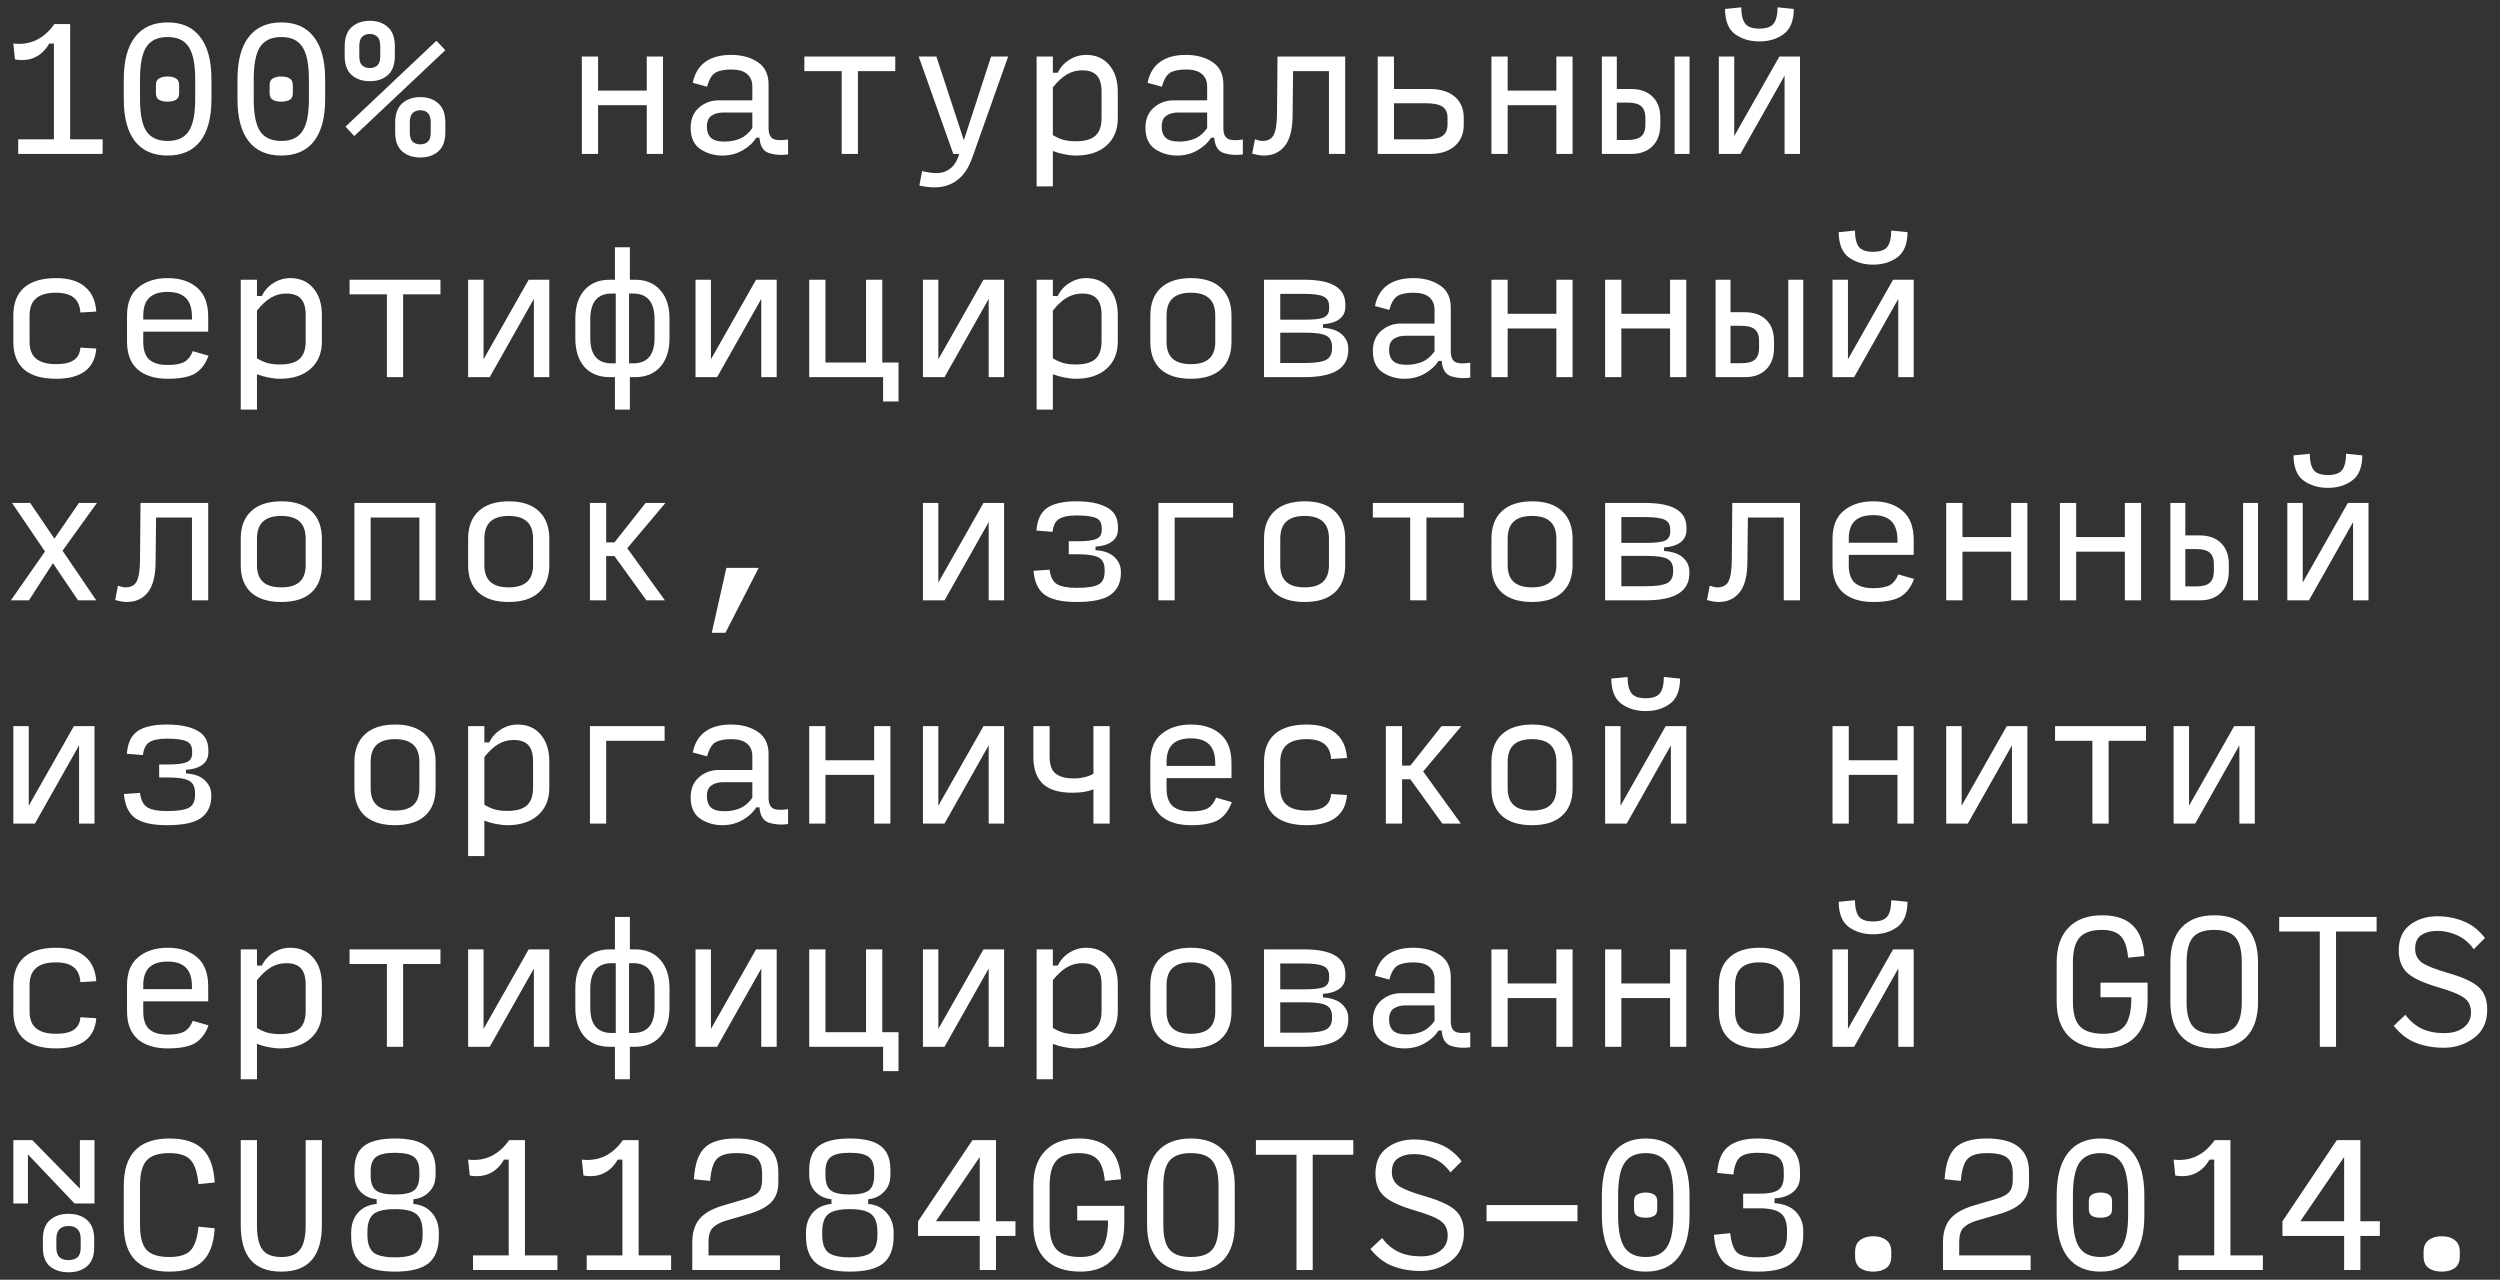 <?xml version="1.0" encoding="UTF-8"?> <svg xmlns="http://www.w3.org/2000/svg" width="168" height="86" viewBox="0 0 168 86" fill="none"><rect x="0" y="0" width="168" height="86" fill="#333333" stroke="none"/> <path d="M1.223 10.344V9.362H3.623V2.926H3.307C3.059 3.362 2.739 3.671 2.347 3.853C1.961 4.035 1.514 4.082 1.005 3.995L0.896 2.926C1.456 2.991 1.968 2.915 2.434 2.696C2.899 2.471 3.307 2.111 3.656 1.616H4.714V9.362H6.896V10.344H1.223ZM11.264 10.453C10.303 10.453 9.573 10.133 9.071 9.493C8.569 8.846 8.318 7.904 8.318 6.667V5.336C8.318 4.086 8.569 3.136 9.071 2.489C9.573 1.835 10.307 1.507 11.274 1.507C12.234 1.507 12.962 1.835 13.456 2.489C13.958 3.136 14.209 4.086 14.209 5.336V6.667C14.209 7.904 13.958 8.846 13.456 9.493C12.954 10.133 12.223 10.453 11.264 10.453ZM11.264 9.471C11.925 9.471 12.398 9.253 12.682 8.816C12.973 8.38 13.118 7.664 13.118 6.667V5.336C13.118 4.318 12.973 3.591 12.682 3.155C12.398 2.711 11.925 2.489 11.264 2.489C10.602 2.489 10.125 2.711 9.834 3.155C9.551 3.591 9.409 4.318 9.409 5.336V6.667C9.409 7.664 9.551 8.38 9.834 8.816C10.125 9.253 10.602 9.471 11.264 9.471ZM11.264 6.831C11.031 6.831 10.842 6.791 10.696 6.711C10.551 6.631 10.478 6.478 10.478 6.253V5.718C10.478 5.5 10.551 5.351 10.696 5.271C10.842 5.184 11.031 5.14 11.264 5.14C11.496 5.14 11.682 5.184 11.82 5.271C11.965 5.351 12.038 5.5 12.038 5.718V6.253C12.038 6.478 11.965 6.631 11.82 6.711C11.674 6.791 11.489 6.831 11.264 6.831ZM18.904 10.453C17.944 10.453 17.213 10.133 16.711 9.493C16.21 8.846 15.959 7.904 15.959 6.667V5.336C15.959 4.086 16.21 3.136 16.711 2.489C17.213 1.835 17.948 1.507 18.915 1.507C19.875 1.507 20.602 1.835 21.097 2.489C21.599 3.136 21.85 4.086 21.85 5.336V6.667C21.85 7.904 21.599 8.846 21.097 9.493C20.595 10.133 19.864 10.453 18.904 10.453ZM18.904 9.471C19.566 9.471 20.039 9.253 20.322 8.816C20.613 8.38 20.759 7.664 20.759 6.667V5.336C20.759 4.318 20.613 3.591 20.322 3.155C20.039 2.711 19.566 2.489 18.904 2.489C18.242 2.489 17.766 2.711 17.475 3.155C17.191 3.591 17.05 4.318 17.05 5.336V6.667C17.05 7.664 17.191 8.38 17.475 8.816C17.766 9.253 18.242 9.471 18.904 9.471ZM18.904 6.831C18.671 6.831 18.482 6.791 18.337 6.711C18.191 6.631 18.119 6.478 18.119 6.253V5.718C18.119 5.5 18.191 5.351 18.337 5.271C18.482 5.184 18.671 5.14 18.904 5.14C19.137 5.14 19.322 5.184 19.46 5.271C19.606 5.351 19.679 5.5 19.679 5.718V6.253C19.679 6.478 19.606 6.631 19.46 6.711C19.315 6.791 19.13 6.831 18.904 6.831ZM24.854 5.456C24.352 5.456 23.945 5.318 23.632 5.042C23.319 4.766 23.163 4.34 23.163 3.766V3.111C23.163 2.529 23.319 2.1 23.632 1.824C23.945 1.54 24.352 1.398 24.854 1.398C25.356 1.398 25.759 1.54 26.065 1.824C26.378 2.1 26.534 2.529 26.534 3.111V3.766C26.534 4.34 26.378 4.766 26.065 5.042C25.759 5.318 25.356 5.456 24.854 5.456ZM24.854 4.573C25.072 4.573 25.243 4.511 25.367 4.387C25.49 4.264 25.552 4.064 25.552 3.787V3.089C25.552 2.813 25.49 2.609 25.367 2.478C25.243 2.347 25.072 2.282 24.854 2.282C24.636 2.282 24.461 2.347 24.33 2.478C24.207 2.609 24.145 2.813 24.145 3.089V3.787C24.145 4.064 24.207 4.264 24.33 4.387C24.461 4.511 24.636 4.573 24.854 4.573ZM23.218 8.511L29.327 2.74L29.927 3.373L23.807 9.144L23.218 8.511ZM28.247 10.584C27.745 10.584 27.337 10.446 27.025 10.169C26.712 9.893 26.556 9.467 26.556 8.893V8.238C26.556 7.656 26.712 7.227 27.025 6.951C27.337 6.667 27.745 6.526 28.247 6.526C28.748 6.526 29.152 6.667 29.457 6.951C29.77 7.227 29.927 7.656 29.927 8.238V8.893C29.927 9.467 29.77 9.893 29.457 10.169C29.152 10.446 28.748 10.584 28.247 10.584ZM28.247 9.7C28.465 9.7 28.636 9.638 28.759 9.515C28.883 9.391 28.945 9.191 28.945 8.915V8.216C28.945 7.94 28.883 7.736 28.759 7.606C28.636 7.475 28.465 7.409 28.247 7.409C28.028 7.409 27.854 7.475 27.723 7.606C27.599 7.736 27.538 7.94 27.538 8.216V8.915C27.538 9.191 27.599 9.391 27.723 9.515C27.854 9.638 28.028 9.7 28.247 9.7ZM39.099 10.344V3.798H40.19V6.089H43.462V3.798H44.553V10.344H43.462V7.071H40.19V10.344H39.099ZM48.681 9.515C49.059 9.515 49.408 9.449 49.728 9.318C50.048 9.18 50.325 8.944 50.557 8.609V7.562H48.594C48.281 7.562 48.019 7.635 47.808 7.78C47.605 7.918 47.503 8.166 47.503 8.522C47.503 8.835 47.59 9.078 47.765 9.253C47.947 9.427 48.252 9.515 48.681 9.515ZM48.539 10.453C47.987 10.453 47.492 10.307 47.056 10.017C46.627 9.718 46.412 9.242 46.412 8.587C46.412 8.013 46.597 7.562 46.968 7.235C47.347 6.907 47.787 6.744 48.288 6.744H50.557V5.806C50.557 5.456 50.441 5.18 50.208 4.976C49.976 4.773 49.623 4.671 49.15 4.671C48.67 4.671 48.31 4.744 48.07 4.889C47.837 5.027 47.652 5.34 47.514 5.827L46.554 5.566C46.678 4.947 46.954 4.482 47.383 4.169C47.819 3.849 48.401 3.689 49.128 3.689C49.848 3.689 50.448 3.853 50.928 4.18C51.408 4.5 51.648 4.998 51.648 5.675V8.598C51.648 8.991 51.758 9.238 51.976 9.34C52.194 9.435 52.521 9.446 52.958 9.373V10.377C52.507 10.442 52.081 10.413 51.681 10.289C51.288 10.158 51.074 9.813 51.038 9.253H50.819C50.616 9.587 50.31 9.871 49.903 10.104C49.496 10.336 49.041 10.453 48.539 10.453ZM56.562 10.344V4.78H54.053V3.798H60.162V4.78H57.653V10.344H56.562ZM62.806 12.591C62.632 12.591 62.461 12.58 62.293 12.558C62.126 12.537 61.955 12.507 61.781 12.471L61.966 11.5C62.155 11.544 62.33 11.576 62.49 11.598C62.657 11.62 62.81 11.631 62.948 11.631C63.282 11.631 63.577 11.537 63.831 11.347C64.093 11.158 64.293 10.857 64.431 10.442L64.464 10.344H64.061L61.737 3.798H62.926L64.77 9.427L66.602 3.798H67.748L65.348 10.562C65.101 11.267 64.762 11.78 64.333 12.1C63.911 12.427 63.402 12.591 62.806 12.591ZM72.29 9.493C72.901 9.493 73.341 9.369 73.61 9.122C73.887 8.875 74.025 8.478 74.025 7.933V6.166C74.025 5.664 73.919 5.3 73.709 5.075C73.505 4.842 73.174 4.726 72.716 4.726C72.352 4.726 72.014 4.816 71.701 4.998C71.388 5.18 71.072 5.471 70.752 5.871V9.078C70.978 9.216 71.21 9.322 71.45 9.395C71.698 9.46 71.978 9.493 72.29 9.493ZM72.301 10.453C72.054 10.453 71.792 10.424 71.516 10.366C71.247 10.315 70.992 10.242 70.752 10.147V12.526H69.661V3.798H70.752V4.889H71.079C71.261 4.518 71.523 4.227 71.865 4.016C72.214 3.798 72.588 3.689 72.989 3.689C73.643 3.689 74.159 3.915 74.538 4.366C74.923 4.809 75.116 5.413 75.116 6.176V7.955C75.116 8.726 74.861 9.336 74.352 9.787C73.85 10.231 73.167 10.453 72.301 10.453ZM79.244 9.515C79.622 9.515 79.971 9.449 80.291 9.318C80.611 9.18 80.887 8.944 81.12 8.609V7.562H79.156C78.844 7.562 78.582 7.635 78.371 7.78C78.167 7.918 78.066 8.166 78.066 8.522C78.066 8.835 78.153 9.078 78.327 9.253C78.509 9.427 78.815 9.515 79.244 9.515ZM79.102 10.453C78.549 10.453 78.055 10.307 77.618 10.017C77.189 9.718 76.975 9.242 76.975 8.587C76.975 8.013 77.16 7.562 77.531 7.235C77.909 6.907 78.349 6.744 78.851 6.744H81.12V5.806C81.12 5.456 81.004 5.18 80.771 4.976C80.538 4.773 80.186 4.671 79.713 4.671C79.233 4.671 78.873 4.744 78.633 4.889C78.4 5.027 78.215 5.34 78.076 5.827L77.116 5.566C77.24 4.947 77.516 4.482 77.945 4.169C78.382 3.849 78.964 3.689 79.691 3.689C80.411 3.689 81.011 3.853 81.491 4.18C81.971 4.5 82.211 4.998 82.211 5.675V8.598C82.211 8.991 82.32 9.238 82.538 9.34C82.756 9.435 83.084 9.446 83.52 9.373V10.377C83.069 10.442 82.644 10.413 82.244 10.289C81.851 10.158 81.636 9.813 81.6 9.253H81.382C81.178 9.587 80.873 9.871 80.466 10.104C80.058 10.336 79.604 10.453 79.102 10.453ZM89.306 10.344V4.78H86.895L86.862 7.78C86.855 8.711 86.677 9.391 86.328 9.82C85.986 10.242 85.521 10.453 84.932 10.453C84.786 10.453 84.644 10.438 84.506 10.409C84.375 10.38 84.255 10.351 84.146 10.322L84.332 9.362C84.463 9.406 84.564 9.435 84.637 9.449C84.71 9.464 84.775 9.471 84.833 9.471C85.197 9.471 85.448 9.34 85.586 9.078C85.732 8.809 85.808 8.329 85.815 7.638L85.848 3.798H90.397V10.344H89.306ZM92.583 10.344V3.798H93.674V5.98H96.074C96.794 5.98 97.354 6.151 97.754 6.493C98.161 6.835 98.365 7.307 98.365 7.911V8.369C98.365 8.987 98.161 9.471 97.754 9.82C97.354 10.169 96.798 10.344 96.085 10.344H92.583ZM93.674 9.362H95.856C96.35 9.362 96.71 9.286 96.936 9.133C97.161 8.973 97.274 8.718 97.274 8.369V7.911C97.274 7.569 97.161 7.322 96.936 7.169C96.71 7.016 96.35 6.94 95.856 6.94H93.674V9.362ZM100.224 10.344V3.798H101.315V6.089H104.587V3.798H105.678V10.344H104.587V7.071H101.315V10.344H100.224ZM107.646 10.344V3.798H108.65V5.98H109.61C110.221 5.98 110.701 6.151 111.05 6.493C111.399 6.835 111.573 7.307 111.573 7.911V8.369C111.573 8.987 111.399 9.471 111.05 9.82C110.708 10.169 110.232 10.344 109.621 10.344H107.646ZM112.533 10.344V3.798H113.537V10.344H112.533ZM108.65 9.406H109.392C109.806 9.406 110.104 9.326 110.286 9.166C110.475 8.998 110.57 8.733 110.57 8.369V7.911C110.57 7.555 110.475 7.296 110.286 7.136C110.104 6.976 109.806 6.896 109.392 6.896H108.65V9.406ZM119.923 10.344V5.086L116.956 10.344H115.505V3.798H116.541V9.144L119.574 3.798H120.96V10.344H119.923ZM118.232 2.784C117.592 2.784 117.047 2.62 116.596 2.293C116.152 1.966 115.927 1.402 115.92 0.602L117.01 0.493C117.018 1.009 117.109 1.376 117.283 1.595C117.458 1.813 117.774 1.922 118.232 1.922C118.69 1.922 119.007 1.813 119.181 1.595C119.356 1.376 119.447 1.009 119.454 0.493L120.545 0.602C120.538 1.402 120.309 1.966 119.858 2.293C119.414 2.62 118.872 2.784 118.232 2.784ZM3.776 25.453C2.823 25.453 2.103 25.246 1.616 24.831C1.136 24.409 0.896 23.791 0.896 22.977V21.209C0.896 20.38 1.136 19.755 1.616 19.333C2.103 18.904 2.819 18.689 3.765 18.689C4.608 18.689 5.256 18.882 5.707 19.267C6.165 19.646 6.419 20.202 6.47 20.936L5.401 21.002C5.372 20.551 5.223 20.216 4.954 19.998C4.685 19.78 4.285 19.671 3.754 19.671C3.157 19.671 2.714 19.798 2.423 20.053C2.132 20.3 1.987 20.686 1.987 21.209V22.977C1.987 23.478 2.132 23.853 2.423 24.1C2.721 24.347 3.172 24.471 3.776 24.471C4.299 24.471 4.696 24.38 4.965 24.198C5.234 24.009 5.379 23.729 5.401 23.358L6.47 23.424C6.419 24.093 6.168 24.598 5.717 24.94C5.267 25.282 4.619 25.453 3.776 25.453ZM14.013 23.904C13.816 24.449 13.518 24.846 13.118 25.093C12.718 25.333 12.104 25.453 11.274 25.453C10.409 25.453 9.736 25.246 9.256 24.831C8.776 24.409 8.536 23.787 8.536 22.966V21.209C8.536 20.366 8.787 19.736 9.289 19.322C9.798 18.9 10.46 18.689 11.274 18.689C12.096 18.689 12.754 18.904 13.249 19.333C13.743 19.755 13.991 20.406 13.991 21.286V22.289H9.627V22.977C9.627 23.522 9.762 23.918 10.031 24.166C10.307 24.406 10.718 24.526 11.264 24.526C11.787 24.526 12.169 24.453 12.409 24.307C12.649 24.162 12.831 23.926 12.954 23.598L14.013 23.904ZM9.627 21.209V21.471H12.9V21.307C12.9 20.718 12.762 20.289 12.485 20.02C12.216 19.751 11.809 19.616 11.264 19.616C10.718 19.616 10.307 19.747 10.031 20.009C9.762 20.264 9.627 20.664 9.627 21.209ZM18.806 24.493C19.417 24.493 19.857 24.369 20.126 24.122C20.402 23.875 20.541 23.478 20.541 22.933V21.166C20.541 20.664 20.435 20.3 20.224 20.075C20.02 19.842 19.69 19.726 19.231 19.726C18.868 19.726 18.53 19.817 18.217 19.998C17.904 20.18 17.588 20.471 17.268 20.871V24.078C17.493 24.216 17.726 24.322 17.966 24.395C18.213 24.46 18.493 24.493 18.806 24.493ZM18.817 25.453C18.57 25.453 18.308 25.424 18.031 25.366C17.762 25.315 17.508 25.242 17.268 25.147V27.526H16.177V18.798H17.268V19.889H17.595C17.777 19.518 18.039 19.227 18.381 19.017C18.73 18.798 19.104 18.689 19.504 18.689C20.159 18.689 20.675 18.915 21.053 19.366C21.439 19.809 21.631 20.413 21.631 21.177V22.955C21.631 23.726 21.377 24.337 20.868 24.787C20.366 25.231 19.682 25.453 18.817 25.453ZM25.999 25.344V19.78H23.49V18.798H29.599V19.78H27.09V25.344H25.999ZM35.876 25.344V20.086L32.909 25.344H31.458V18.798H32.495V24.144L35.527 18.798H36.913V25.344H35.876ZM42.677 25.344H42.328V27.526H41.324V25.344H40.975C40.255 25.344 39.688 25.115 39.273 24.657C38.866 24.191 38.662 23.551 38.662 22.736V21.406C38.662 20.591 38.866 19.955 39.273 19.497C39.688 19.031 40.255 18.798 40.975 18.798H41.324V16.616H42.328V18.798H42.677C43.397 18.798 43.961 19.031 44.368 19.497C44.782 19.955 44.99 20.591 44.99 21.406V22.736C44.99 23.551 44.782 24.191 44.368 24.657C43.961 25.115 43.397 25.344 42.677 25.344ZM41.095 24.416H41.379V19.726H41.095C40.622 19.726 40.266 19.871 40.026 20.162C39.786 20.453 39.666 20.882 39.666 21.449V22.715C39.666 23.282 39.786 23.707 40.026 23.991C40.266 24.275 40.622 24.416 41.095 24.416ZM42.557 19.726H42.273V24.416H42.557C43.03 24.416 43.386 24.275 43.626 23.991C43.866 23.707 43.986 23.282 43.986 22.715V21.449C43.986 20.882 43.866 20.453 43.626 20.162C43.386 19.871 43.03 19.726 42.557 19.726ZM51.157 25.344V20.086L48.19 25.344H46.739V18.798H47.776V24.144L50.808 18.798H52.194V25.344H51.157ZM59.344 26.98V25.344H54.38V18.798H55.471V24.362H58.198V18.798H59.289V24.362H60.38V26.98H59.344ZM66.439 25.344V20.086L63.471 25.344H62.021V18.798H63.057V24.144L66.09 18.798H67.475V25.344H66.439ZM72.29 24.493C72.901 24.493 73.341 24.369 73.61 24.122C73.887 23.875 74.025 23.478 74.025 22.933V21.166C74.025 20.664 73.919 20.3 73.709 20.075C73.505 19.842 73.174 19.726 72.716 19.726C72.352 19.726 72.014 19.817 71.701 19.998C71.388 20.18 71.072 20.471 70.752 20.871V24.078C70.978 24.216 71.21 24.322 71.45 24.395C71.698 24.46 71.978 24.493 72.29 24.493ZM72.301 25.453C72.054 25.453 71.792 25.424 71.516 25.366C71.247 25.315 70.992 25.242 70.752 25.147V27.526H69.661V18.798H70.752V19.889H71.079C71.261 19.518 71.523 19.227 71.865 19.017C72.214 18.798 72.588 18.689 72.989 18.689C73.643 18.689 74.159 18.915 74.538 19.366C74.923 19.809 75.116 20.413 75.116 21.177V22.955C75.116 23.726 74.861 24.337 74.352 24.787C73.85 25.231 73.167 25.453 72.301 25.453ZM80.029 25.453C79.149 25.453 78.473 25.242 78 24.82C77.535 24.391 77.302 23.776 77.302 22.977V21.209C77.302 20.402 77.538 19.78 78.011 19.344C78.484 18.907 79.16 18.689 80.04 18.689C80.913 18.689 81.582 18.907 82.047 19.344C82.52 19.78 82.756 20.402 82.756 21.209V22.977C82.756 23.776 82.52 24.391 82.047 24.82C81.582 25.242 80.909 25.453 80.029 25.453ZM80.029 24.471C80.582 24.471 80.993 24.347 81.262 24.1C81.531 23.853 81.665 23.478 81.665 22.977V21.209C81.665 20.686 81.531 20.3 81.262 20.053C80.993 19.798 80.582 19.671 80.029 19.671C79.476 19.671 79.066 19.798 78.796 20.053C78.527 20.3 78.393 20.686 78.393 21.209V22.977C78.393 23.478 78.527 23.853 78.796 24.1C79.066 24.347 79.476 24.471 80.029 24.471ZM84.942 25.344V18.798H87.626C88.564 18.798 89.263 18.936 89.721 19.213C90.179 19.482 90.408 19.9 90.408 20.467V20.62C90.408 20.969 90.273 21.246 90.004 21.449C89.735 21.646 89.368 21.758 88.903 21.787V22.027C89.47 22.064 89.895 22.213 90.179 22.475C90.463 22.736 90.604 23.049 90.604 23.413V23.522C90.604 24.133 90.357 24.591 89.862 24.896C89.375 25.195 88.63 25.344 87.626 25.344H84.942ZM86.033 21.482H87.713C88.324 21.482 88.743 21.431 88.968 21.329C89.201 21.22 89.317 21.02 89.317 20.729V20.576C89.317 20.264 89.197 20.049 88.957 19.933C88.717 19.809 88.273 19.747 87.626 19.747H86.033V21.482ZM86.033 24.395H87.626C88.346 24.395 88.841 24.326 89.11 24.187C89.379 24.042 89.513 23.784 89.513 23.413V23.304C89.513 22.94 89.386 22.693 89.132 22.562C88.877 22.424 88.404 22.355 87.713 22.355H86.033V24.395ZM94.525 24.515C94.903 24.515 95.252 24.449 95.572 24.318C95.892 24.18 96.169 23.944 96.401 23.609V22.562H94.438C94.125 22.562 93.863 22.635 93.652 22.78C93.449 22.918 93.347 23.166 93.347 23.522C93.347 23.835 93.434 24.078 93.609 24.253C93.79 24.427 94.096 24.515 94.525 24.515ZM94.383 25.453C93.83 25.453 93.336 25.307 92.9 25.017C92.47 24.718 92.256 24.242 92.256 23.587C92.256 23.013 92.441 22.562 92.812 22.235C93.19 21.907 93.63 21.744 94.132 21.744H96.401V20.806C96.401 20.456 96.285 20.18 96.052 19.977C95.82 19.773 95.467 19.671 94.994 19.671C94.514 19.671 94.154 19.744 93.914 19.889C93.681 20.027 93.496 20.34 93.358 20.827L92.398 20.566C92.521 19.947 92.798 19.482 93.227 19.169C93.663 18.849 94.245 18.689 94.972 18.689C95.692 18.689 96.292 18.853 96.772 19.18C97.252 19.5 97.492 19.998 97.492 20.675V23.598C97.492 23.991 97.601 24.238 97.82 24.34C98.038 24.435 98.365 24.446 98.801 24.373V25.377C98.35 25.442 97.925 25.413 97.525 25.289C97.132 25.158 96.918 24.813 96.881 24.253H96.663C96.46 24.587 96.154 24.871 95.747 25.104C95.34 25.337 94.885 25.453 94.383 25.453ZM100.224 25.344V18.798H101.315V21.089H104.587V18.798H105.678V25.344H104.587V22.071H101.315V25.344H100.224ZM107.864 25.344V18.798H108.955V21.089H112.228V18.798H113.319V25.344H112.228V22.071H108.955V25.344H107.864ZM115.287 25.344V18.798H116.29V20.98H117.25C117.861 20.98 118.341 21.151 118.69 21.493C119.04 21.835 119.214 22.307 119.214 22.911V23.369C119.214 23.987 119.04 24.471 118.69 24.82C118.349 25.169 117.872 25.344 117.261 25.344H115.287ZM120.174 25.344V18.798H121.178V25.344H120.174ZM116.29 24.406H117.032C117.447 24.406 117.745 24.326 117.927 24.166C118.116 23.998 118.21 23.733 118.21 23.369V22.911C118.21 22.555 118.116 22.297 117.927 22.137C117.745 21.977 117.447 21.896 117.032 21.896H116.29V24.406ZM127.564 25.344V20.086L124.597 25.344H123.146V18.798H124.182V24.144L127.215 18.798H128.6V25.344H127.564ZM125.873 17.784C125.233 17.784 124.687 17.62 124.237 17.293C123.793 16.966 123.567 16.402 123.56 15.602L124.651 15.493C124.658 16.009 124.749 16.377 124.924 16.595C125.098 16.813 125.415 16.922 125.873 16.922C126.331 16.922 126.647 16.813 126.822 16.595C126.997 16.377 127.087 16.009 127.095 15.493L128.186 15.602C128.178 16.402 127.949 16.966 127.498 17.293C127.055 17.62 126.513 17.784 125.873 17.784ZM5.248 40.344L3.557 37.846L1.943 40.344H0.732L3.023 37.06L0.808 33.798H2.03L3.656 36.198L5.303 33.798H6.514L4.201 37.006L6.47 40.344H5.248ZM12.9 40.344V34.78H10.489L10.456 37.78C10.449 38.711 10.271 39.391 9.922 39.82C9.58 40.242 9.114 40.453 8.525 40.453C8.38 40.453 8.238 40.438 8.1 40.409C7.969 40.38 7.849 40.351 7.74 40.322L7.925 39.362C8.056 39.406 8.158 39.435 8.231 39.449C8.303 39.464 8.369 39.471 8.427 39.471C8.791 39.471 9.042 39.34 9.18 39.078C9.325 38.809 9.402 38.329 9.409 37.638L9.442 33.798H13.991V40.344H12.9ZM18.904 40.453C18.024 40.453 17.348 40.242 16.875 39.82C16.41 39.391 16.177 38.776 16.177 37.977V36.209C16.177 35.402 16.413 34.78 16.886 34.344C17.359 33.907 18.035 33.689 18.915 33.689C19.788 33.689 20.457 33.907 20.922 34.344C21.395 34.78 21.631 35.402 21.631 36.209V37.977C21.631 38.776 21.395 39.391 20.922 39.82C20.457 40.242 19.784 40.453 18.904 40.453ZM18.904 39.471C19.457 39.471 19.868 39.347 20.137 39.1C20.406 38.853 20.541 38.478 20.541 37.977V36.209C20.541 35.686 20.406 35.3 20.137 35.053C19.868 34.798 19.457 34.671 18.904 34.671C18.351 34.671 17.941 34.798 17.671 35.053C17.402 35.3 17.268 35.686 17.268 36.209V37.977C17.268 38.478 17.402 38.853 17.671 39.1C17.941 39.347 18.351 39.471 18.904 39.471ZM23.817 40.344V33.798H29.272V40.344H28.181V34.78H24.908V40.344H23.817ZM34.185 40.453C33.305 40.453 32.629 40.242 32.156 39.82C31.691 39.391 31.458 38.776 31.458 37.977V36.209C31.458 35.402 31.695 34.78 32.167 34.344C32.64 33.907 33.316 33.689 34.196 33.689C35.069 33.689 35.738 33.907 36.204 34.344C36.676 34.78 36.913 35.402 36.913 36.209V37.977C36.913 38.776 36.676 39.391 36.204 39.82C35.738 40.242 35.065 40.453 34.185 40.453ZM34.185 39.471C34.738 39.471 35.149 39.347 35.418 39.1C35.687 38.853 35.822 38.478 35.822 37.977V36.209C35.822 35.686 35.687 35.3 35.418 35.053C35.149 34.798 34.738 34.671 34.185 34.671C33.633 34.671 33.222 34.798 32.953 35.053C32.684 35.3 32.549 35.686 32.549 36.209V37.977C32.549 38.478 32.684 38.853 32.953 39.1C33.222 39.347 33.633 39.471 34.185 39.471ZM40.735 37.366V40.344H39.644V33.798H40.735V36.449H41.291L43.386 33.798H44.717L42.153 36.842L44.684 40.344H43.441L41.291 37.366H40.735ZM47.83 42.526L48.812 38.162H50.983L48.747 42.526H47.83ZM66.439 40.344V35.086L63.471 40.344H62.021V33.798H63.057V39.144L66.09 33.798H67.475V40.344H66.439ZM72.345 40.453C71.37 40.453 70.658 40.293 70.207 39.973C69.763 39.646 69.512 39.107 69.454 38.358L70.534 38.282C70.592 38.762 70.756 39.086 71.025 39.253C71.301 39.42 71.741 39.504 72.345 39.504C73.043 39.504 73.53 39.431 73.807 39.286C74.09 39.14 74.232 38.849 74.232 38.413V38.304C74.232 37.889 74.098 37.609 73.829 37.464C73.559 37.318 73.094 37.246 72.432 37.246H71.821V36.373H72.432C73.014 36.373 73.425 36.322 73.665 36.22C73.912 36.118 74.036 35.922 74.036 35.631V35.478C74.036 35.144 73.909 34.922 73.654 34.813C73.399 34.697 72.963 34.638 72.345 34.638C71.814 34.638 71.425 34.715 71.178 34.867C70.93 35.013 70.781 35.304 70.73 35.74L69.65 35.653C69.701 34.947 69.934 34.446 70.349 34.147C70.77 33.842 71.436 33.689 72.345 33.689C73.203 33.689 73.879 33.824 74.374 34.093C74.876 34.355 75.127 34.795 75.127 35.413V35.566C75.127 35.915 74.992 36.191 74.723 36.395C74.454 36.591 74.087 36.704 73.621 36.733V36.973C74.189 37.009 74.614 37.166 74.898 37.442C75.181 37.718 75.323 38.042 75.323 38.413V38.522C75.323 39.133 75.101 39.609 74.658 39.951C74.214 40.286 73.443 40.453 72.345 40.453ZM77.847 40.344V33.798H82.865V34.78H78.938V40.344H77.847ZM87.67 40.453C86.79 40.453 86.113 40.242 85.641 39.82C85.175 39.391 84.942 38.776 84.942 37.977V36.209C84.942 35.402 85.179 34.78 85.652 34.344C86.124 33.907 86.801 33.689 87.681 33.689C88.553 33.689 89.222 33.907 89.688 34.344C90.161 34.78 90.397 35.402 90.397 36.209V37.977C90.397 38.776 90.161 39.391 89.688 39.82C89.222 40.242 88.55 40.453 87.67 40.453ZM87.67 39.471C88.222 39.471 88.633 39.347 88.903 39.1C89.172 38.853 89.306 38.478 89.306 37.977V36.209C89.306 35.686 89.172 35.3 88.903 35.053C88.633 34.798 88.222 34.671 87.67 34.671C87.117 34.671 86.706 34.798 86.437 35.053C86.168 35.3 86.033 35.686 86.033 36.209V37.977C86.033 38.478 86.168 38.853 86.437 39.1C86.706 39.347 87.117 39.471 87.67 39.471ZM94.765 40.344V34.78H92.256V33.798H98.365V34.78H95.856V40.344H94.765ZM102.951 40.453C102.071 40.453 101.395 40.242 100.922 39.82C100.456 39.391 100.224 38.776 100.224 37.977V36.209C100.224 35.402 100.46 34.78 100.933 34.344C101.406 33.907 102.082 33.689 102.962 33.689C103.835 33.689 104.504 33.907 104.969 34.344C105.442 34.78 105.678 35.402 105.678 36.209V37.977C105.678 38.776 105.442 39.391 104.969 39.82C104.504 40.242 103.831 40.453 102.951 40.453ZM102.951 39.471C103.504 39.471 103.915 39.347 104.184 39.1C104.453 38.853 104.587 38.478 104.587 37.977V36.209C104.587 35.686 104.453 35.3 104.184 35.053C103.915 34.798 103.504 34.671 102.951 34.671C102.398 34.671 101.987 34.798 101.718 35.053C101.449 35.3 101.315 35.686 101.315 36.209V37.977C101.315 38.478 101.449 38.853 101.718 39.1C101.987 39.347 102.398 39.471 102.951 39.471ZM107.864 40.344V33.798H110.548C111.486 33.798 112.184 33.937 112.643 34.213C113.101 34.482 113.33 34.9 113.33 35.467V35.62C113.33 35.969 113.195 36.246 112.926 36.449C112.657 36.646 112.29 36.758 111.824 36.787V37.027C112.392 37.064 112.817 37.213 113.101 37.475C113.384 37.736 113.526 38.049 113.526 38.413V38.522C113.526 39.133 113.279 39.591 112.784 39.897C112.297 40.195 111.552 40.344 110.548 40.344H107.864ZM108.955 36.482H110.635C111.246 36.482 111.664 36.431 111.89 36.329C112.123 36.22 112.239 36.02 112.239 35.729V35.577C112.239 35.264 112.119 35.049 111.879 34.933C111.639 34.809 111.195 34.747 110.548 34.747H108.955V36.482ZM108.955 39.395H110.548C111.268 39.395 111.763 39.326 112.032 39.187C112.301 39.042 112.435 38.784 112.435 38.413V38.304C112.435 37.94 112.308 37.693 112.053 37.562C111.799 37.424 111.326 37.355 110.635 37.355H108.955V39.395ZM119.869 40.344V34.78H117.458L117.425 37.78C117.418 38.711 117.24 39.391 116.89 39.82C116.549 40.242 116.083 40.453 115.494 40.453C115.349 40.453 115.207 40.438 115.069 40.409C114.938 40.38 114.818 40.351 114.709 40.322L114.894 39.362C115.025 39.406 115.127 39.435 115.2 39.449C115.272 39.464 115.338 39.471 115.396 39.471C115.76 39.471 116.01 39.34 116.149 39.078C116.294 38.809 116.37 38.329 116.378 37.638L116.41 33.798H120.96V40.344H119.869ZM128.622 38.904C128.426 39.449 128.127 39.846 127.727 40.093C127.327 40.333 126.713 40.453 125.884 40.453C125.018 40.453 124.346 40.246 123.866 39.831C123.386 39.409 123.146 38.787 123.146 37.966V36.209C123.146 35.366 123.397 34.736 123.898 34.322C124.407 33.9 125.069 33.689 125.884 33.689C126.706 33.689 127.364 33.904 127.858 34.333C128.353 34.755 128.6 35.406 128.6 36.286V37.289H124.237V37.977C124.237 38.522 124.371 38.918 124.64 39.166C124.917 39.406 125.327 39.526 125.873 39.526C126.397 39.526 126.778 39.453 127.018 39.307C127.258 39.162 127.44 38.926 127.564 38.598L128.622 38.904ZM124.237 36.209V36.471H127.509V36.307C127.509 35.718 127.371 35.289 127.095 35.02C126.826 34.751 126.418 34.617 125.873 34.617C125.327 34.617 124.917 34.747 124.64 35.009C124.371 35.264 124.237 35.664 124.237 36.209ZM130.786 40.344V33.798H131.877V36.089H135.15V33.798H136.241V40.344H135.15V37.071H131.877V40.344H130.786ZM138.427 40.344V33.798H139.518V36.089H142.79V33.798H143.881V40.344H142.79V37.071H139.518V40.344H138.427ZM145.849 40.344V33.798H146.853V35.98H147.813C148.424 35.98 148.904 36.151 149.253 36.493C149.602 36.835 149.777 37.307 149.777 37.911V38.369C149.777 38.987 149.602 39.471 149.253 39.82C148.911 40.169 148.435 40.344 147.824 40.344H145.849ZM150.737 40.344V33.798H151.74V40.344H150.737ZM146.853 39.406H147.595C148.009 39.406 148.307 39.326 148.489 39.166C148.678 38.998 148.773 38.733 148.773 38.369V37.911C148.773 37.555 148.678 37.297 148.489 37.136C148.307 36.977 148.009 36.897 147.595 36.897H146.853V39.406ZM158.126 40.344V35.086L155.159 40.344H153.708V33.798H154.744V39.144L157.777 33.798H159.163V40.344H158.126ZM156.435 32.784C155.795 32.784 155.25 32.62 154.799 32.293C154.355 31.966 154.13 31.402 154.123 30.602L155.214 30.493C155.221 31.009 155.312 31.377 155.486 31.595C155.661 31.813 155.977 31.922 156.435 31.922C156.894 31.922 157.21 31.813 157.384 31.595C157.559 31.377 157.65 31.009 157.657 30.493L158.748 30.602C158.741 31.402 158.512 31.966 158.061 32.293C157.617 32.62 157.075 32.784 156.435 32.784ZM5.314 55.344V50.086L2.347 55.344H0.896V48.798H1.932V54.144L4.965 48.798H6.35V55.344H5.314ZM11.22 55.453C10.245 55.453 9.533 55.293 9.082 54.973C8.638 54.646 8.387 54.107 8.329 53.358L9.409 53.282C9.467 53.762 9.631 54.086 9.9 54.253C10.176 54.42 10.616 54.504 11.22 54.504C11.918 54.504 12.405 54.431 12.682 54.286C12.965 54.14 13.107 53.849 13.107 53.413V53.304C13.107 52.889 12.973 52.609 12.704 52.464C12.434 52.318 11.969 52.246 11.307 52.246H10.696V51.373H11.307C11.889 51.373 12.3 51.322 12.54 51.22C12.787 51.118 12.911 50.922 12.911 50.631V50.478C12.911 50.144 12.784 49.922 12.529 49.813C12.274 49.697 11.838 49.638 11.22 49.638C10.689 49.638 10.3 49.715 10.053 49.867C9.805 50.013 9.656 50.304 9.605 50.74L8.525 50.653C8.576 49.947 8.809 49.446 9.223 49.147C9.645 48.842 10.311 48.689 11.22 48.689C12.078 48.689 12.754 48.824 13.249 49.093C13.751 49.355 14.002 49.795 14.002 50.413V50.566C14.002 50.915 13.867 51.191 13.598 51.395C13.329 51.591 12.962 51.704 12.496 51.733V51.973C13.063 52.009 13.489 52.166 13.773 52.442C14.056 52.718 14.198 53.042 14.198 53.413V53.522C14.198 54.133 13.976 54.609 13.533 54.951C13.089 55.286 12.318 55.453 11.22 55.453ZM26.545 55.453C25.665 55.453 24.988 55.242 24.516 54.82C24.05 54.391 23.817 53.776 23.817 52.977V51.209C23.817 50.402 24.054 49.78 24.527 49.344C24.999 48.907 25.676 48.689 26.556 48.689C27.428 48.689 28.098 48.907 28.563 49.344C29.036 49.78 29.272 50.402 29.272 51.209V52.977C29.272 53.776 29.036 54.391 28.563 54.82C28.098 55.242 27.425 55.453 26.545 55.453ZM26.545 54.471C27.098 54.471 27.508 54.347 27.777 54.1C28.047 53.853 28.181 53.478 28.181 52.977V51.209C28.181 50.686 28.047 50.3 27.777 50.053C27.508 49.798 27.098 49.671 26.545 49.671C25.992 49.671 25.581 49.798 25.312 50.053C25.043 50.3 24.908 50.686 24.908 51.209V52.977C24.908 53.478 25.043 53.853 25.312 54.1C25.581 54.347 25.992 54.471 26.545 54.471ZM34.087 54.493C34.698 54.493 35.138 54.369 35.407 54.122C35.684 53.875 35.822 53.478 35.822 52.933V51.166C35.822 50.664 35.716 50.3 35.505 50.075C35.302 49.842 34.971 49.726 34.513 49.726C34.149 49.726 33.811 49.816 33.498 49.998C33.185 50.18 32.869 50.471 32.549 50.871V54.078C32.775 54.217 33.007 54.322 33.247 54.395C33.495 54.46 33.775 54.493 34.087 54.493ZM34.098 55.453C33.851 55.453 33.589 55.424 33.313 55.366C33.044 55.315 32.789 55.242 32.549 55.147V57.526H31.458V48.798H32.549V49.889H32.876C33.058 49.518 33.32 49.227 33.662 49.017C34.011 48.798 34.385 48.689 34.785 48.689C35.44 48.689 35.956 48.915 36.334 49.366C36.72 49.809 36.913 50.413 36.913 51.176V52.955C36.913 53.726 36.658 54.337 36.149 54.787C35.647 55.231 34.964 55.453 34.098 55.453ZM39.644 55.344V48.798H44.662V49.78H40.735V55.344H39.644ZM48.681 54.515C49.059 54.515 49.408 54.449 49.728 54.318C50.048 54.18 50.325 53.944 50.557 53.609V52.562H48.594C48.281 52.562 48.019 52.635 47.808 52.78C47.605 52.918 47.503 53.166 47.503 53.522C47.503 53.835 47.59 54.078 47.765 54.253C47.947 54.427 48.252 54.515 48.681 54.515ZM48.539 55.453C47.987 55.453 47.492 55.307 47.056 55.017C46.627 54.718 46.412 54.242 46.412 53.587C46.412 53.013 46.597 52.562 46.968 52.235C47.347 51.907 47.787 51.744 48.288 51.744H50.557V50.806C50.557 50.456 50.441 50.18 50.208 49.977C49.976 49.773 49.623 49.671 49.15 49.671C48.67 49.671 48.31 49.744 48.07 49.889C47.837 50.027 47.652 50.34 47.514 50.827L46.554 50.566C46.678 49.947 46.954 49.482 47.383 49.169C47.819 48.849 48.401 48.689 49.128 48.689C49.848 48.689 50.448 48.853 50.928 49.18C51.408 49.5 51.648 49.998 51.648 50.675V53.598C51.648 53.991 51.758 54.238 51.976 54.34C52.194 54.435 52.521 54.446 52.958 54.373V55.377C52.507 55.442 52.081 55.413 51.681 55.289C51.288 55.158 51.074 54.813 51.038 54.253H50.819C50.616 54.587 50.31 54.871 49.903 55.104C49.496 55.337 49.041 55.453 48.539 55.453ZM54.38 55.344V48.798H55.471V51.089H58.744V48.798H59.834V55.344H58.744V52.071H55.471V55.344H54.38ZM66.439 55.344V50.086L63.471 55.344H62.021V48.798H63.057V54.144L66.09 48.798H67.475V55.344H66.439ZM74.57 48.798V55.344H73.479V53.042C73.298 53.115 73.087 53.173 72.847 53.217C72.607 53.253 72.345 53.271 72.061 53.271C71.174 53.271 70.516 53.075 70.087 52.682C69.658 52.282 69.443 51.675 69.443 50.86V48.798H70.534V50.838C70.534 51.398 70.672 51.784 70.948 51.995C71.225 52.198 71.599 52.304 72.072 52.311C72.37 52.318 72.643 52.289 72.89 52.224C73.145 52.158 73.341 52.082 73.479 51.995V48.798H74.57ZM82.778 53.904C82.582 54.449 82.284 54.846 81.884 55.093C81.484 55.333 80.869 55.453 80.04 55.453C79.175 55.453 78.502 55.246 78.022 54.831C77.542 54.409 77.302 53.787 77.302 52.966V51.209C77.302 50.366 77.553 49.736 78.055 49.322C78.564 48.9 79.225 48.689 80.04 48.689C80.862 48.689 81.52 48.904 82.015 49.333C82.509 49.755 82.756 50.406 82.756 51.286V52.289H78.393V52.977C78.393 53.522 78.527 53.918 78.796 54.166C79.073 54.406 79.484 54.526 80.029 54.526C80.553 54.526 80.935 54.453 81.175 54.307C81.415 54.162 81.596 53.926 81.72 53.598L82.778 53.904ZM78.393 51.209V51.471H81.665V51.307C81.665 50.718 81.527 50.289 81.251 50.02C80.982 49.751 80.575 49.617 80.029 49.617C79.484 49.617 79.073 49.747 78.796 50.009C78.527 50.264 78.393 50.664 78.393 51.209ZM87.823 55.453C86.87 55.453 86.15 55.246 85.662 54.831C85.183 54.409 84.942 53.791 84.942 52.977V51.209C84.942 50.38 85.183 49.755 85.662 49.333C86.15 48.904 86.866 48.689 87.812 48.689C88.655 48.689 89.302 48.882 89.753 49.267C90.212 49.646 90.466 50.202 90.517 50.937L89.448 51.002C89.419 50.551 89.27 50.217 89.001 49.998C88.732 49.78 88.332 49.671 87.801 49.671C87.204 49.671 86.761 49.798 86.47 50.053C86.179 50.3 86.033 50.686 86.033 51.209V52.977C86.033 53.478 86.179 53.853 86.47 54.1C86.768 54.347 87.219 54.471 87.823 54.471C88.346 54.471 88.743 54.38 89.012 54.198C89.281 54.009 89.426 53.729 89.448 53.358L90.517 53.424C90.466 54.093 90.215 54.598 89.764 54.94C89.313 55.282 88.666 55.453 87.823 55.453ZM94.219 52.366V55.344H93.129V48.798H94.219V51.449H94.776L96.87 48.798H98.201L95.638 51.842L98.169 55.344H96.925L94.776 52.366H94.219ZM102.951 55.453C102.071 55.453 101.395 55.242 100.922 54.82C100.456 54.391 100.224 53.776 100.224 52.977V51.209C100.224 50.402 100.46 49.78 100.933 49.344C101.406 48.907 102.082 48.689 102.962 48.689C103.835 48.689 104.504 48.907 104.969 49.344C105.442 49.78 105.678 50.402 105.678 51.209V52.977C105.678 53.776 105.442 54.391 104.969 54.82C104.504 55.242 103.831 55.453 102.951 55.453ZM102.951 54.471C103.504 54.471 103.915 54.347 104.184 54.1C104.453 53.853 104.587 53.478 104.587 52.977V51.209C104.587 50.686 104.453 50.3 104.184 50.053C103.915 49.798 103.504 49.671 102.951 49.671C102.398 49.671 101.987 49.798 101.718 50.053C101.449 50.3 101.315 50.686 101.315 51.209V52.977C101.315 53.478 101.449 53.853 101.718 54.1C101.987 54.347 102.398 54.471 102.951 54.471ZM112.283 55.344V50.086L109.315 55.344H107.864V48.798H108.901V54.144L111.933 48.798H113.319V55.344H112.283ZM110.592 47.784C109.952 47.784 109.406 47.62 108.955 47.293C108.512 46.966 108.286 46.402 108.279 45.602L109.37 45.493C109.377 46.009 109.468 46.377 109.643 46.595C109.817 46.813 110.133 46.922 110.592 46.922C111.05 46.922 111.366 46.813 111.541 46.595C111.715 46.377 111.806 46.009 111.813 45.493L112.904 45.602C112.897 46.402 112.668 46.966 112.217 47.293C111.773 47.62 111.232 47.784 110.592 47.784ZM123.146 55.344V48.798H124.237V51.089H127.509V48.798H128.6V55.344H127.509V52.071H124.237V55.344H123.146ZM135.204 55.344V50.086L132.237 55.344H130.786V48.798H131.823V54.144L134.855 48.798H136.241V55.344H135.204ZM140.609 55.344V49.78H138.1V48.798H144.209V49.78H141.7V55.344H140.609ZM150.486 55.344V50.086L147.518 55.344H146.067V48.798H147.104V54.144L150.137 48.798H151.522V55.344H150.486ZM3.776 70.453C2.823 70.453 2.103 70.246 1.616 69.831C1.136 69.409 0.896 68.791 0.896 67.977V66.209C0.896 65.38 1.136 64.755 1.616 64.333C2.103 63.904 2.819 63.689 3.765 63.689C4.608 63.689 5.256 63.882 5.707 64.267C6.165 64.646 6.419 65.202 6.47 65.936L5.401 66.002C5.372 65.551 5.223 65.216 4.954 64.998C4.685 64.78 4.285 64.671 3.754 64.671C3.157 64.671 2.714 64.798 2.423 65.053C2.132 65.3 1.987 65.686 1.987 66.209V67.977C1.987 68.478 2.132 68.853 2.423 69.1C2.721 69.347 3.172 69.471 3.776 69.471C4.299 69.471 4.696 69.38 4.965 69.198C5.234 69.009 5.379 68.729 5.401 68.358L6.47 68.424C6.419 69.093 6.168 69.598 5.717 69.94C5.267 70.282 4.619 70.453 3.776 70.453ZM14.013 68.904C13.816 69.449 13.518 69.846 13.118 70.093C12.718 70.333 12.104 70.453 11.274 70.453C10.409 70.453 9.736 70.246 9.256 69.831C8.776 69.409 8.536 68.787 8.536 67.966V66.209C8.536 65.366 8.787 64.737 9.289 64.322C9.798 63.9 10.46 63.689 11.274 63.689C12.096 63.689 12.754 63.904 13.249 64.333C13.743 64.755 13.991 65.406 13.991 66.286V67.289H9.627V67.977C9.627 68.522 9.762 68.918 10.031 69.166C10.307 69.406 10.718 69.526 11.264 69.526C11.787 69.526 12.169 69.453 12.409 69.307C12.649 69.162 12.831 68.926 12.954 68.598L14.013 68.904ZM9.627 66.209V66.471H12.9V66.307C12.9 65.718 12.762 65.289 12.485 65.02C12.216 64.751 11.809 64.617 11.264 64.617C10.718 64.617 10.307 64.747 10.031 65.009C9.762 65.264 9.627 65.664 9.627 66.209ZM18.806 69.493C19.417 69.493 19.857 69.369 20.126 69.122C20.402 68.875 20.541 68.478 20.541 67.933V66.166C20.541 65.664 20.435 65.3 20.224 65.075C20.02 64.842 19.69 64.726 19.231 64.726C18.868 64.726 18.53 64.817 18.217 64.998C17.904 65.18 17.588 65.471 17.268 65.871V69.078C17.493 69.216 17.726 69.322 17.966 69.395C18.213 69.46 18.493 69.493 18.806 69.493ZM18.817 70.453C18.57 70.453 18.308 70.424 18.031 70.366C17.762 70.315 17.508 70.242 17.268 70.147V72.526H16.177V63.798H17.268V64.889H17.595C17.777 64.518 18.039 64.227 18.381 64.016C18.73 63.798 19.104 63.689 19.504 63.689C20.159 63.689 20.675 63.915 21.053 64.366C21.439 64.809 21.631 65.413 21.631 66.177V67.955C21.631 68.726 21.377 69.337 20.868 69.787C20.366 70.231 19.682 70.453 18.817 70.453ZM25.999 70.344V64.78H23.49V63.798H29.599V64.78H27.09V70.344H25.999ZM35.876 70.344V65.086L32.909 70.344H31.458V63.798H32.495V69.144L35.527 63.798H36.913V70.344H35.876ZM42.677 70.344H42.328V72.526H41.324V70.344H40.975C40.255 70.344 39.688 70.115 39.273 69.656C38.866 69.191 38.662 68.551 38.662 67.737V66.406C38.662 65.591 38.866 64.955 39.273 64.496C39.688 64.031 40.255 63.798 40.975 63.798H41.324V61.617H42.328V63.798H42.677C43.397 63.798 43.961 64.031 44.368 64.496C44.782 64.955 44.99 65.591 44.99 66.406V67.737C44.99 68.551 44.782 69.191 44.368 69.656C43.961 70.115 43.397 70.344 42.677 70.344ZM41.095 69.416H41.379V64.726H41.095C40.622 64.726 40.266 64.871 40.026 65.162C39.786 65.453 39.666 65.882 39.666 66.449V67.715C39.666 68.282 39.786 68.707 40.026 68.991C40.266 69.275 40.622 69.416 41.095 69.416ZM42.557 64.726H42.273V69.416H42.557C43.03 69.416 43.386 69.275 43.626 68.991C43.866 68.707 43.986 68.282 43.986 67.715V66.449C43.986 65.882 43.866 65.453 43.626 65.162C43.386 64.871 43.03 64.726 42.557 64.726ZM51.157 70.344V65.086L48.19 70.344H46.739V63.798H47.776V69.144L50.808 63.798H52.194V70.344H51.157ZM59.344 71.98V70.344H54.38V63.798H55.471V69.362H58.198V63.798H59.289V69.362H60.38V71.98H59.344ZM66.439 70.344V65.086L63.471 70.344H62.021V63.798H63.057V69.144L66.09 63.798H67.475V70.344H66.439ZM72.29 69.493C72.901 69.493 73.341 69.369 73.61 69.122C73.887 68.875 74.025 68.478 74.025 67.933V66.166C74.025 65.664 73.919 65.3 73.709 65.075C73.505 64.842 73.174 64.726 72.716 64.726C72.352 64.726 72.014 64.817 71.701 64.998C71.388 65.18 71.072 65.471 70.752 65.871V69.078C70.978 69.216 71.21 69.322 71.45 69.395C71.698 69.46 71.978 69.493 72.29 69.493ZM72.301 70.453C72.054 70.453 71.792 70.424 71.516 70.366C71.247 70.315 70.992 70.242 70.752 70.147V72.526H69.661V63.798H70.752V64.889H71.079C71.261 64.518 71.523 64.227 71.865 64.016C72.214 63.798 72.588 63.689 72.989 63.689C73.643 63.689 74.159 63.915 74.538 64.366C74.923 64.809 75.116 65.413 75.116 66.177V67.955C75.116 68.726 74.861 69.337 74.352 69.787C73.85 70.231 73.167 70.453 72.301 70.453ZM80.029 70.453C79.149 70.453 78.473 70.242 78 69.82C77.535 69.391 77.302 68.776 77.302 67.977V66.209C77.302 65.402 77.538 64.78 78.011 64.344C78.484 63.907 79.16 63.689 80.04 63.689C80.913 63.689 81.582 63.907 82.047 64.344C82.52 64.78 82.756 65.402 82.756 66.209V67.977C82.756 68.776 82.52 69.391 82.047 69.82C81.582 70.242 80.909 70.453 80.029 70.453ZM80.029 69.471C80.582 69.471 80.993 69.347 81.262 69.1C81.531 68.853 81.665 68.478 81.665 67.977V66.209C81.665 65.686 81.531 65.3 81.262 65.053C80.993 64.798 80.582 64.671 80.029 64.671C79.476 64.671 79.066 64.798 78.796 65.053C78.527 65.3 78.393 65.686 78.393 66.209V67.977C78.393 68.478 78.527 68.853 78.796 69.1C79.066 69.347 79.476 69.471 80.029 69.471ZM84.942 70.344V63.798H87.626C88.564 63.798 89.263 63.937 89.721 64.213C90.179 64.482 90.408 64.9 90.408 65.467V65.62C90.408 65.969 90.273 66.246 90.004 66.449C89.735 66.646 89.368 66.758 88.903 66.787V67.027C89.47 67.064 89.895 67.213 90.179 67.475C90.463 67.737 90.604 68.049 90.604 68.413V68.522C90.604 69.133 90.357 69.591 89.862 69.897C89.375 70.195 88.63 70.344 87.626 70.344H84.942ZM86.033 66.482H87.713C88.324 66.482 88.743 66.431 88.968 66.329C89.201 66.22 89.317 66.02 89.317 65.729V65.576C89.317 65.264 89.197 65.049 88.957 64.933C88.717 64.809 88.273 64.747 87.626 64.747H86.033V66.482ZM86.033 69.395H87.626C88.346 69.395 88.841 69.326 89.11 69.187C89.379 69.042 89.513 68.784 89.513 68.413V68.304C89.513 67.94 89.386 67.693 89.132 67.562C88.877 67.424 88.404 67.355 87.713 67.355H86.033V69.395ZM94.525 69.515C94.903 69.515 95.252 69.449 95.572 69.318C95.892 69.18 96.169 68.944 96.401 68.609V67.562H94.438C94.125 67.562 93.863 67.635 93.652 67.78C93.449 67.918 93.347 68.166 93.347 68.522C93.347 68.835 93.434 69.078 93.609 69.253C93.79 69.427 94.096 69.515 94.525 69.515ZM94.383 70.453C93.83 70.453 93.336 70.307 92.9 70.016C92.47 69.718 92.256 69.242 92.256 68.587C92.256 68.013 92.441 67.562 92.812 67.235C93.19 66.907 93.63 66.744 94.132 66.744H96.401V65.806C96.401 65.457 96.285 65.18 96.052 64.977C95.82 64.773 95.467 64.671 94.994 64.671C94.514 64.671 94.154 64.744 93.914 64.889C93.681 65.027 93.496 65.34 93.358 65.827L92.398 65.566C92.521 64.947 92.798 64.482 93.227 64.169C93.663 63.849 94.245 63.689 94.972 63.689C95.692 63.689 96.292 63.853 96.772 64.18C97.252 64.5 97.492 64.998 97.492 65.675V68.598C97.492 68.991 97.601 69.238 97.82 69.34C98.038 69.435 98.365 69.446 98.801 69.373V70.376C98.35 70.442 97.925 70.413 97.525 70.289C97.132 70.158 96.918 69.813 96.881 69.253H96.663C96.46 69.587 96.154 69.871 95.747 70.104C95.34 70.337 94.885 70.453 94.383 70.453ZM100.224 70.344V63.798H101.315V66.089H104.587V63.798H105.678V70.344H104.587V67.071H101.315V70.344H100.224ZM107.864 70.344V63.798H108.955V66.089H112.228V63.798H113.319V70.344H112.228V67.071H108.955V70.344H107.864ZM118.232 70.453C117.352 70.453 116.676 70.242 116.203 69.82C115.738 69.391 115.505 68.776 115.505 67.977V66.209C115.505 65.402 115.741 64.78 116.214 64.344C116.687 63.907 117.363 63.689 118.243 63.689C119.116 63.689 119.785 63.907 120.25 64.344C120.723 64.78 120.96 65.402 120.96 66.209V67.977C120.96 68.776 120.723 69.391 120.25 69.82C119.785 70.242 119.112 70.453 118.232 70.453ZM118.232 69.471C118.785 69.471 119.196 69.347 119.465 69.1C119.734 68.853 119.869 68.478 119.869 67.977V66.209C119.869 65.686 119.734 65.3 119.465 65.053C119.196 64.798 118.785 64.671 118.232 64.671C117.68 64.671 117.269 64.798 117 65.053C116.73 65.3 116.596 65.686 116.596 66.209V67.977C116.596 68.478 116.73 68.853 117 69.1C117.269 69.347 117.68 69.471 118.232 69.471ZM127.564 70.344V65.086L124.597 70.344H123.146V63.798H124.182V69.144L127.215 63.798H128.6V70.344H127.564ZM125.873 62.784C125.233 62.784 124.687 62.62 124.237 62.293C123.793 61.966 123.567 61.402 123.56 60.602L124.651 60.493C124.658 61.009 124.749 61.377 124.924 61.595C125.098 61.813 125.415 61.922 125.873 61.922C126.331 61.922 126.647 61.813 126.822 61.595C126.997 61.377 127.087 61.009 127.095 60.493L128.186 60.602C128.178 61.402 127.949 61.966 127.498 62.293C127.055 62.62 126.513 62.784 125.873 62.784ZM141.372 70.453C140.354 70.453 139.572 70.184 139.027 69.646C138.481 69.1 138.209 68.326 138.209 67.322V64.682C138.209 63.664 138.474 62.882 139.005 62.337C139.536 61.784 140.292 61.507 141.274 61.507C142.169 61.507 142.849 61.733 143.314 62.184C143.787 62.635 144.049 63.322 144.1 64.246L143.009 64.355C142.95 63.678 142.787 63.198 142.518 62.915C142.249 62.631 141.83 62.489 141.263 62.489C140.558 62.489 140.052 62.66 139.747 63.002C139.449 63.337 139.3 63.897 139.3 64.682V67.322C139.3 68.1 139.46 68.653 139.78 68.98C140.1 69.307 140.63 69.471 141.372 69.471C142.041 69.471 142.518 69.286 142.801 68.915C143.085 68.537 143.227 67.904 143.227 67.016H141.154V66.035H144.318V67.213C144.318 68.253 144.063 69.053 143.554 69.613C143.045 70.173 142.318 70.453 141.372 70.453ZM148.795 70.453C147.835 70.453 147.104 70.187 146.602 69.656C146.1 69.118 145.849 68.34 145.849 67.322V64.682C145.849 63.649 146.1 62.864 146.602 62.326C147.111 61.78 147.846 61.507 148.806 61.507C149.758 61.507 150.486 61.78 150.987 62.326C151.489 62.864 151.74 63.649 151.74 64.682V67.322C151.74 68.34 151.489 69.118 150.987 69.656C150.486 70.187 149.755 70.453 148.795 70.453ZM148.795 69.471C149.464 69.471 149.94 69.307 150.224 68.98C150.507 68.653 150.649 68.1 150.649 67.322V64.682C150.649 63.889 150.507 63.326 150.224 62.991C149.94 62.657 149.464 62.489 148.795 62.489C148.126 62.489 147.649 62.657 147.366 62.991C147.082 63.326 146.94 63.889 146.94 64.682V67.322C146.94 68.1 147.082 68.653 147.366 68.98C147.649 69.307 148.126 69.471 148.795 69.471ZM155.89 70.344V62.598H153.163V61.617H159.708V62.598H156.981V70.344H155.89ZM164.218 70.409C163.563 70.409 162.952 70.304 162.385 70.093C161.818 69.882 161.309 69.496 160.858 68.936L161.643 68.195C161.949 68.609 162.312 68.918 162.734 69.122C163.163 69.326 163.669 69.427 164.251 69.427C164.789 69.427 165.221 69.304 165.549 69.056C165.883 68.802 166.051 68.46 166.051 68.031C166.051 67.617 165.909 67.3 165.625 67.082C165.341 66.856 164.781 66.62 163.945 66.373C162.883 66.067 162.16 65.737 161.774 65.38C161.389 65.024 161.196 64.518 161.196 63.864C161.196 63.107 161.447 62.536 161.949 62.151C162.458 61.766 163.072 61.573 163.792 61.573C164.403 61.573 164.981 61.682 165.527 61.9C166.08 62.111 166.567 62.489 166.989 63.035L166.236 63.787C165.945 63.373 165.581 63.064 165.145 62.86C164.709 62.657 164.265 62.555 163.814 62.555C163.356 62.555 162.989 62.649 162.712 62.838C162.436 63.02 162.298 63.329 162.298 63.766C162.298 64.151 162.447 64.457 162.745 64.682C163.051 64.9 163.647 65.136 164.534 65.391C165.538 65.682 166.221 66.002 166.585 66.351C166.956 66.693 167.141 67.191 167.141 67.846C167.141 68.682 166.843 69.318 166.247 69.755C165.651 70.191 164.974 70.409 164.218 70.409ZM1.877 77.576V80.871H0.896V76.617H2.172L5.368 79.878V76.617H6.35V80.871H5.008L1.877 77.576ZM4.605 85.496C4.088 85.496 3.67 85.362 3.35 85.093C3.037 84.817 2.881 84.398 2.881 83.838V83.26C2.881 82.693 3.037 82.271 3.35 81.995C3.67 81.711 4.088 81.569 4.605 81.569C5.128 81.569 5.547 81.711 5.859 81.995C6.172 82.271 6.328 82.693 6.328 83.26V83.838C6.328 84.398 6.168 84.817 5.848 85.093C5.536 85.362 5.121 85.496 4.605 85.496ZM4.605 84.678C4.874 84.678 5.077 84.613 5.216 84.482C5.354 84.351 5.423 84.136 5.423 83.838V83.26C5.423 82.969 5.354 82.751 5.216 82.606C5.077 82.46 4.874 82.387 4.605 82.387C4.336 82.387 4.132 82.46 3.994 82.606C3.856 82.751 3.787 82.969 3.787 83.26V83.838C3.787 84.136 3.856 84.351 3.994 84.482C4.132 84.613 4.336 84.678 4.605 84.678ZM11.373 85.453C10.354 85.453 9.591 85.195 9.082 84.678C8.573 84.155 8.318 83.369 8.318 82.322V79.682C8.318 78.62 8.573 77.827 9.082 77.304C9.591 76.773 10.358 76.507 11.383 76.507C12.387 76.507 13.129 76.744 13.609 77.216C14.096 77.682 14.369 78.431 14.427 79.464L13.336 79.573C13.264 78.787 13.085 78.246 12.802 77.947C12.525 77.642 12.049 77.489 11.373 77.489C10.653 77.489 10.143 77.656 9.845 77.991C9.554 78.318 9.409 78.882 9.409 79.682V82.322C9.409 83.107 9.554 83.664 9.845 83.991C10.143 84.311 10.653 84.471 11.373 84.471C12.049 84.471 12.525 84.326 12.802 84.035C13.085 83.737 13.264 83.202 13.336 82.431L14.427 82.54C14.369 83.558 14.096 84.3 13.609 84.766C13.129 85.224 12.383 85.453 11.373 85.453ZM18.904 85.453C17.995 85.453 17.311 85.195 16.853 84.678C16.402 84.155 16.177 83.369 16.177 82.322V76.617H17.268V82.322C17.268 83.1 17.391 83.653 17.639 83.98C17.893 84.307 18.315 84.471 18.904 84.471C19.493 84.471 19.911 84.307 20.159 83.98C20.413 83.653 20.541 83.1 20.541 82.322V76.617H21.631V82.322C21.631 83.369 21.402 84.155 20.944 84.678C20.493 85.195 19.813 85.453 18.904 85.453ZM26.545 85.453C25.512 85.453 24.763 85.267 24.297 84.897C23.832 84.518 23.599 83.915 23.599 83.086V82.846C23.599 82.3 23.748 81.853 24.047 81.504C24.352 81.155 24.774 80.955 25.312 80.904V80.587C24.89 80.551 24.534 80.387 24.243 80.097C23.959 79.806 23.817 79.424 23.817 78.951V78.602C23.817 77.867 24.032 77.337 24.461 77.009C24.898 76.675 25.592 76.507 26.545 76.507C27.497 76.507 28.188 76.675 28.617 77.009C29.054 77.337 29.272 77.867 29.272 78.602V78.951C29.272 79.424 29.127 79.806 28.836 80.097C28.552 80.387 28.199 80.551 27.777 80.587V80.904C28.316 80.955 28.734 81.158 29.032 81.515C29.337 81.864 29.49 82.307 29.49 82.846V83.086C29.49 83.915 29.258 84.518 28.792 84.897C28.327 85.267 27.578 85.453 26.545 85.453ZM26.545 80.271C27.156 80.271 27.581 80.18 27.821 79.998C28.061 79.809 28.181 79.478 28.181 79.006V78.711C28.181 78.253 28.061 77.933 27.821 77.751C27.581 77.562 27.156 77.467 26.545 77.467C25.934 77.467 25.508 77.562 25.268 77.751C25.028 77.933 24.908 78.253 24.908 78.711V79.006C24.908 79.478 25.028 79.809 25.268 79.998C25.508 80.18 25.934 80.271 26.545 80.271ZM26.545 84.493C27.236 84.493 27.716 84.384 27.985 84.166C28.261 83.94 28.399 83.544 28.399 82.977V82.791C28.399 82.216 28.261 81.817 27.985 81.591C27.716 81.366 27.236 81.253 26.545 81.253C25.854 81.253 25.37 81.366 25.094 81.591C24.825 81.817 24.69 82.216 24.69 82.791V82.977C24.69 83.544 24.825 83.94 25.094 84.166C25.37 84.384 25.854 84.493 26.545 84.493ZM31.785 85.344V84.362H34.185V77.926H33.869C33.622 78.362 33.302 78.671 32.909 78.853C32.524 79.035 32.076 79.082 31.567 78.995L31.458 77.926C32.018 77.991 32.531 77.915 32.996 77.697C33.462 77.471 33.869 77.111 34.218 76.617H35.276V84.362H37.458V85.344H31.785ZM39.426 85.344V84.362H41.826V77.926H41.51C41.262 78.362 40.942 78.671 40.55 78.853C40.164 79.035 39.717 79.082 39.208 78.995L39.099 77.926C39.659 77.991 40.171 77.915 40.637 77.697C41.102 77.471 41.51 77.111 41.859 76.617H42.917V84.362H45.099V85.344H39.426ZM46.521 85.344V83.489C46.521 82.827 46.681 82.304 47.001 81.918C47.321 81.533 47.848 81.231 48.583 81.013L50.067 80.576C50.481 80.46 50.776 80.311 50.95 80.129C51.125 79.947 51.212 79.675 51.212 79.311V78.864C51.212 78.362 51.088 78.009 50.841 77.806C50.601 77.595 50.143 77.489 49.467 77.489C48.848 77.489 48.416 77.62 48.168 77.882C47.928 78.136 47.779 78.627 47.721 79.355L46.63 79.246C46.688 78.249 46.928 77.544 47.35 77.129C47.779 76.715 48.481 76.507 49.456 76.507C50.408 76.507 51.121 76.693 51.594 77.064C52.067 77.435 52.303 77.998 52.303 78.755V79.475C52.303 80.02 52.147 80.457 51.834 80.784C51.521 81.111 51.005 81.38 50.285 81.591L48.79 82.027C48.434 82.129 48.147 82.278 47.928 82.475C47.718 82.664 47.612 82.995 47.612 83.467V84.362H52.412V85.344H46.521ZM57.107 85.453C56.075 85.453 55.325 85.267 54.86 84.897C54.395 84.518 54.162 83.915 54.162 83.086V82.846C54.162 82.3 54.311 81.853 54.609 81.504C54.914 81.155 55.336 80.955 55.874 80.904V80.587C55.453 80.551 55.096 80.387 54.805 80.097C54.522 79.806 54.38 79.424 54.38 78.951V78.602C54.38 77.867 54.594 77.337 55.024 77.009C55.46 76.675 56.154 76.507 57.107 76.507C58.06 76.507 58.751 76.675 59.18 77.009C59.616 77.337 59.834 77.867 59.834 78.602V78.951C59.834 79.424 59.689 79.806 59.398 80.097C59.114 80.387 58.762 80.551 58.34 80.587V80.904C58.878 80.955 59.296 81.158 59.594 81.515C59.9 81.864 60.053 82.307 60.053 82.846V83.086C60.053 83.915 59.82 84.518 59.355 84.897C58.889 85.267 58.14 85.453 57.107 85.453ZM57.107 80.271C57.718 80.271 58.144 80.18 58.384 79.998C58.624 79.809 58.744 79.478 58.744 79.006V78.711C58.744 78.253 58.624 77.933 58.384 77.751C58.144 77.562 57.718 77.467 57.107 77.467C56.496 77.467 56.071 77.562 55.831 77.751C55.591 77.933 55.471 78.253 55.471 78.711V79.006C55.471 79.478 55.591 79.809 55.831 79.998C56.071 80.18 56.496 80.271 57.107 80.271ZM57.107 84.493C57.798 84.493 58.278 84.384 58.547 84.166C58.824 83.94 58.962 83.544 58.962 82.977V82.791C58.962 82.216 58.824 81.817 58.547 81.591C58.278 81.366 57.798 81.253 57.107 81.253C56.416 81.253 55.933 81.366 55.656 81.591C55.387 81.817 55.253 82.216 55.253 82.791V82.977C55.253 83.544 55.387 83.94 55.656 84.166C55.933 84.384 56.416 84.493 57.107 84.493ZM62.893 82.071H65.839V77.751L62.893 82.071ZM68.239 83.053H66.93V85.344H65.839V83.053H61.693V82.071L65.348 76.617H66.93V82.071H68.239V83.053ZM72.607 85.453C71.588 85.453 70.807 85.184 70.261 84.646C69.716 84.1 69.443 83.326 69.443 82.322V79.682C69.443 78.664 69.709 77.882 70.239 77.337C70.77 76.784 71.527 76.507 72.508 76.507C73.403 76.507 74.083 76.733 74.549 77.184C75.021 77.635 75.283 78.322 75.334 79.246L74.243 79.355C74.185 78.678 74.021 78.198 73.752 77.915C73.483 77.631 73.065 77.489 72.498 77.489C71.792 77.489 71.287 77.66 70.981 78.002C70.683 78.337 70.534 78.897 70.534 79.682V82.322C70.534 83.1 70.694 83.653 71.014 83.98C71.334 84.307 71.865 84.471 72.607 84.471C73.276 84.471 73.752 84.286 74.036 83.915C74.319 83.537 74.461 82.904 74.461 82.016H72.388V81.035H75.552V82.213C75.552 83.253 75.298 84.053 74.788 84.613C74.279 85.173 73.552 85.453 72.607 85.453ZM80.029 85.453C79.069 85.453 78.338 85.187 77.836 84.656C77.335 84.118 77.084 83.34 77.084 82.322V79.682C77.084 78.649 77.335 77.864 77.836 77.326C78.346 76.78 79.08 76.507 80.04 76.507C80.993 76.507 81.72 76.78 82.222 77.326C82.724 77.864 82.975 78.649 82.975 79.682V82.322C82.975 83.34 82.724 84.118 82.222 84.656C81.72 85.187 80.989 85.453 80.029 85.453ZM80.029 84.471C80.698 84.471 81.175 84.307 81.458 83.98C81.742 83.653 81.884 83.1 81.884 82.322V79.682C81.884 78.889 81.742 78.326 81.458 77.991C81.175 77.656 80.698 77.489 80.029 77.489C79.36 77.489 78.884 77.656 78.6 77.991C78.316 78.326 78.175 78.889 78.175 79.682V82.322C78.175 83.1 78.316 83.653 78.6 83.98C78.884 84.307 79.36 84.471 80.029 84.471ZM87.124 85.344V77.598H84.397V76.617H90.942V77.598H88.215V85.344H87.124ZM95.452 85.409C94.798 85.409 94.187 85.304 93.62 85.093C93.052 84.882 92.543 84.496 92.092 83.936L92.878 83.195C93.183 83.609 93.547 83.918 93.969 84.122C94.398 84.326 94.903 84.427 95.485 84.427C96.023 84.427 96.456 84.304 96.783 84.056C97.118 83.802 97.285 83.46 97.285 83.031C97.285 82.617 97.143 82.3 96.859 82.082C96.576 81.856 96.016 81.62 95.18 81.373C94.118 81.067 93.394 80.737 93.009 80.38C92.623 80.024 92.43 79.518 92.43 78.864C92.43 78.107 92.681 77.537 93.183 77.151C93.692 76.766 94.307 76.573 95.027 76.573C95.638 76.573 96.216 76.682 96.761 76.9C97.314 77.111 97.801 77.489 98.223 78.035L97.47 78.787C97.18 78.373 96.816 78.064 96.379 77.86C95.943 77.656 95.499 77.555 95.049 77.555C94.59 77.555 94.223 77.649 93.947 77.838C93.67 78.02 93.532 78.329 93.532 78.766C93.532 79.151 93.681 79.457 93.98 79.682C94.285 79.9 94.881 80.136 95.769 80.391C96.772 80.682 97.456 81.002 97.82 81.351C98.19 81.693 98.376 82.191 98.376 82.846C98.376 83.682 98.078 84.318 97.481 84.755C96.885 85.191 96.209 85.409 95.452 85.409ZM99.896 82.071V80.98H106.006V82.071H99.896ZM110.592 85.453C109.632 85.453 108.901 85.133 108.399 84.493C107.897 83.846 107.646 82.904 107.646 81.667V80.337C107.646 79.086 107.897 78.136 108.399 77.489C108.901 76.835 109.635 76.507 110.603 76.507C111.563 76.507 112.29 76.835 112.784 77.489C113.286 78.136 113.537 79.086 113.537 80.337V81.667C113.537 82.904 113.286 83.846 112.784 84.493C112.283 85.133 111.552 85.453 110.592 85.453ZM110.592 84.471C111.253 84.471 111.726 84.253 112.01 83.817C112.301 83.38 112.446 82.664 112.446 81.667V80.337C112.446 79.318 112.301 78.591 112.01 78.155C111.726 77.711 111.253 77.489 110.592 77.489C109.93 77.489 109.453 77.711 109.163 78.155C108.879 78.591 108.737 79.318 108.737 80.337V81.667C108.737 82.664 108.879 83.38 109.163 83.817C109.453 84.253 109.93 84.471 110.592 84.471ZM110.592 81.831C110.359 81.831 110.17 81.791 110.024 81.711C109.879 81.631 109.806 81.478 109.806 81.253V80.718C109.806 80.5 109.879 80.351 110.024 80.271C110.17 80.184 110.359 80.14 110.592 80.14C110.824 80.14 111.01 80.184 111.148 80.271C111.293 80.351 111.366 80.5 111.366 80.718V81.253C111.366 81.478 111.293 81.631 111.148 81.711C111.003 81.791 110.817 81.831 110.592 81.831ZM118.123 85.453C117.003 85.453 116.243 85.246 115.843 84.831C115.45 84.416 115.229 83.798 115.178 82.977L116.269 82.867C116.341 83.522 116.498 83.958 116.738 84.177C116.978 84.387 117.44 84.493 118.123 84.493C118.85 84.493 119.36 84.38 119.65 84.155C119.941 83.929 120.087 83.537 120.087 82.977V82.682C120.087 82.136 119.949 81.755 119.672 81.537C119.396 81.311 118.916 81.198 118.232 81.198H117.141V80.216H118.232C118.836 80.216 119.258 80.133 119.498 79.966C119.745 79.791 119.869 79.489 119.869 79.06V78.711C119.869 78.253 119.738 77.933 119.476 77.751C119.221 77.562 118.77 77.467 118.123 77.467C117.556 77.467 117.156 77.569 116.923 77.773C116.69 77.977 116.545 78.362 116.487 78.929L115.396 78.82C115.447 77.998 115.694 77.409 116.138 77.053C116.589 76.689 117.25 76.507 118.123 76.507C119.003 76.507 119.694 76.678 120.196 77.02C120.705 77.362 120.96 77.926 120.96 78.711V79.06C120.96 79.496 120.807 79.842 120.501 80.097C120.203 80.351 119.785 80.496 119.247 80.533V80.849C119.894 80.9 120.378 81.1 120.698 81.449C121.018 81.798 121.178 82.209 121.178 82.682V82.977C121.178 83.762 120.949 84.373 120.49 84.809C120.04 85.238 119.25 85.453 118.123 85.453ZM125.884 85.453C125.52 85.453 125.226 85.373 125 85.213C124.775 85.046 124.662 84.784 124.662 84.427V84.122C124.662 83.766 124.775 83.504 125 83.337C125.226 83.162 125.52 83.075 125.884 83.075C126.247 83.075 126.538 83.162 126.757 83.337C126.982 83.504 127.095 83.766 127.095 84.122V84.427C127.095 84.784 126.982 85.046 126.757 85.213C126.531 85.373 126.24 85.453 125.884 85.453ZM130.568 85.344V83.489C130.568 82.827 130.728 82.304 131.048 81.918C131.368 81.533 131.895 81.231 132.63 81.013L134.113 80.576C134.528 80.46 134.823 80.311 134.997 80.129C135.172 79.947 135.259 79.675 135.259 79.311V78.864C135.259 78.362 135.135 78.009 134.888 77.806C134.648 77.595 134.19 77.489 133.513 77.489C132.895 77.489 132.463 77.62 132.215 77.882C131.975 78.136 131.826 78.627 131.768 79.355L130.677 79.246C130.735 78.249 130.975 77.544 131.397 77.129C131.826 76.715 132.528 76.507 133.503 76.507C134.455 76.507 135.168 76.693 135.641 77.064C136.113 77.435 136.35 77.998 136.35 78.755V79.475C136.35 80.02 136.193 80.457 135.881 80.784C135.568 81.111 135.052 81.38 134.332 81.591L132.837 82.027C132.481 82.129 132.193 82.278 131.975 82.475C131.764 82.664 131.659 82.995 131.659 83.467V84.362H136.459V85.344H130.568ZM141.154 85.453C140.194 85.453 139.463 85.133 138.961 84.493C138.46 83.846 138.209 82.904 138.209 81.667V80.337C138.209 79.086 138.46 78.136 138.961 77.489C139.463 76.835 140.198 76.507 141.165 76.507C142.125 76.507 142.852 76.835 143.347 77.489C143.849 78.136 144.1 79.086 144.1 80.337V81.667C144.1 82.904 143.849 83.846 143.347 84.493C142.845 85.133 142.114 85.453 141.154 85.453ZM141.154 84.471C141.816 84.471 142.289 84.253 142.572 83.817C142.863 83.38 143.009 82.664 143.009 81.667V80.337C143.009 79.318 142.863 78.591 142.572 78.155C142.289 77.711 141.816 77.489 141.154 77.489C140.492 77.489 140.016 77.711 139.725 78.155C139.441 78.591 139.3 79.318 139.3 80.337V81.667C139.3 82.664 139.441 83.38 139.725 83.817C140.016 84.253 140.492 84.471 141.154 84.471ZM141.154 81.831C140.921 81.831 140.732 81.791 140.587 81.711C140.441 81.631 140.369 81.478 140.369 81.253V80.718C140.369 80.5 140.441 80.351 140.587 80.271C140.732 80.184 140.921 80.14 141.154 80.14C141.387 80.14 141.572 80.184 141.71 80.271C141.856 80.351 141.929 80.5 141.929 80.718V81.253C141.929 81.478 141.856 81.631 141.71 81.711C141.565 81.791 141.38 81.831 141.154 81.831ZM146.395 85.344V84.362H148.795V77.926H148.478C148.231 78.362 147.911 78.671 147.518 78.853C147.133 79.035 146.686 79.082 146.177 78.995L146.067 77.926C146.627 77.991 147.14 77.915 147.606 77.697C148.071 77.471 148.478 77.111 148.827 76.617H149.886V84.362H152.067V85.344H146.395ZM154.581 82.071H157.526V77.751L154.581 82.071ZM159.926 83.053H158.617V85.344H157.526V83.053H153.381V82.071L157.035 76.617H158.617V82.071H159.926V83.053ZM164.087 85.453C163.723 85.453 163.429 85.373 163.203 85.213C162.978 85.046 162.865 84.784 162.865 84.427V84.122C162.865 83.766 162.978 83.504 163.203 83.337C163.429 83.162 163.723 83.075 164.087 83.075C164.451 83.075 164.741 83.162 164.96 83.337C165.185 83.504 165.298 83.766 165.298 84.122V84.427C165.298 84.784 165.185 85.046 164.96 85.213C164.734 85.373 164.443 85.453 164.087 85.453Z" fill="white"></path> </svg> 